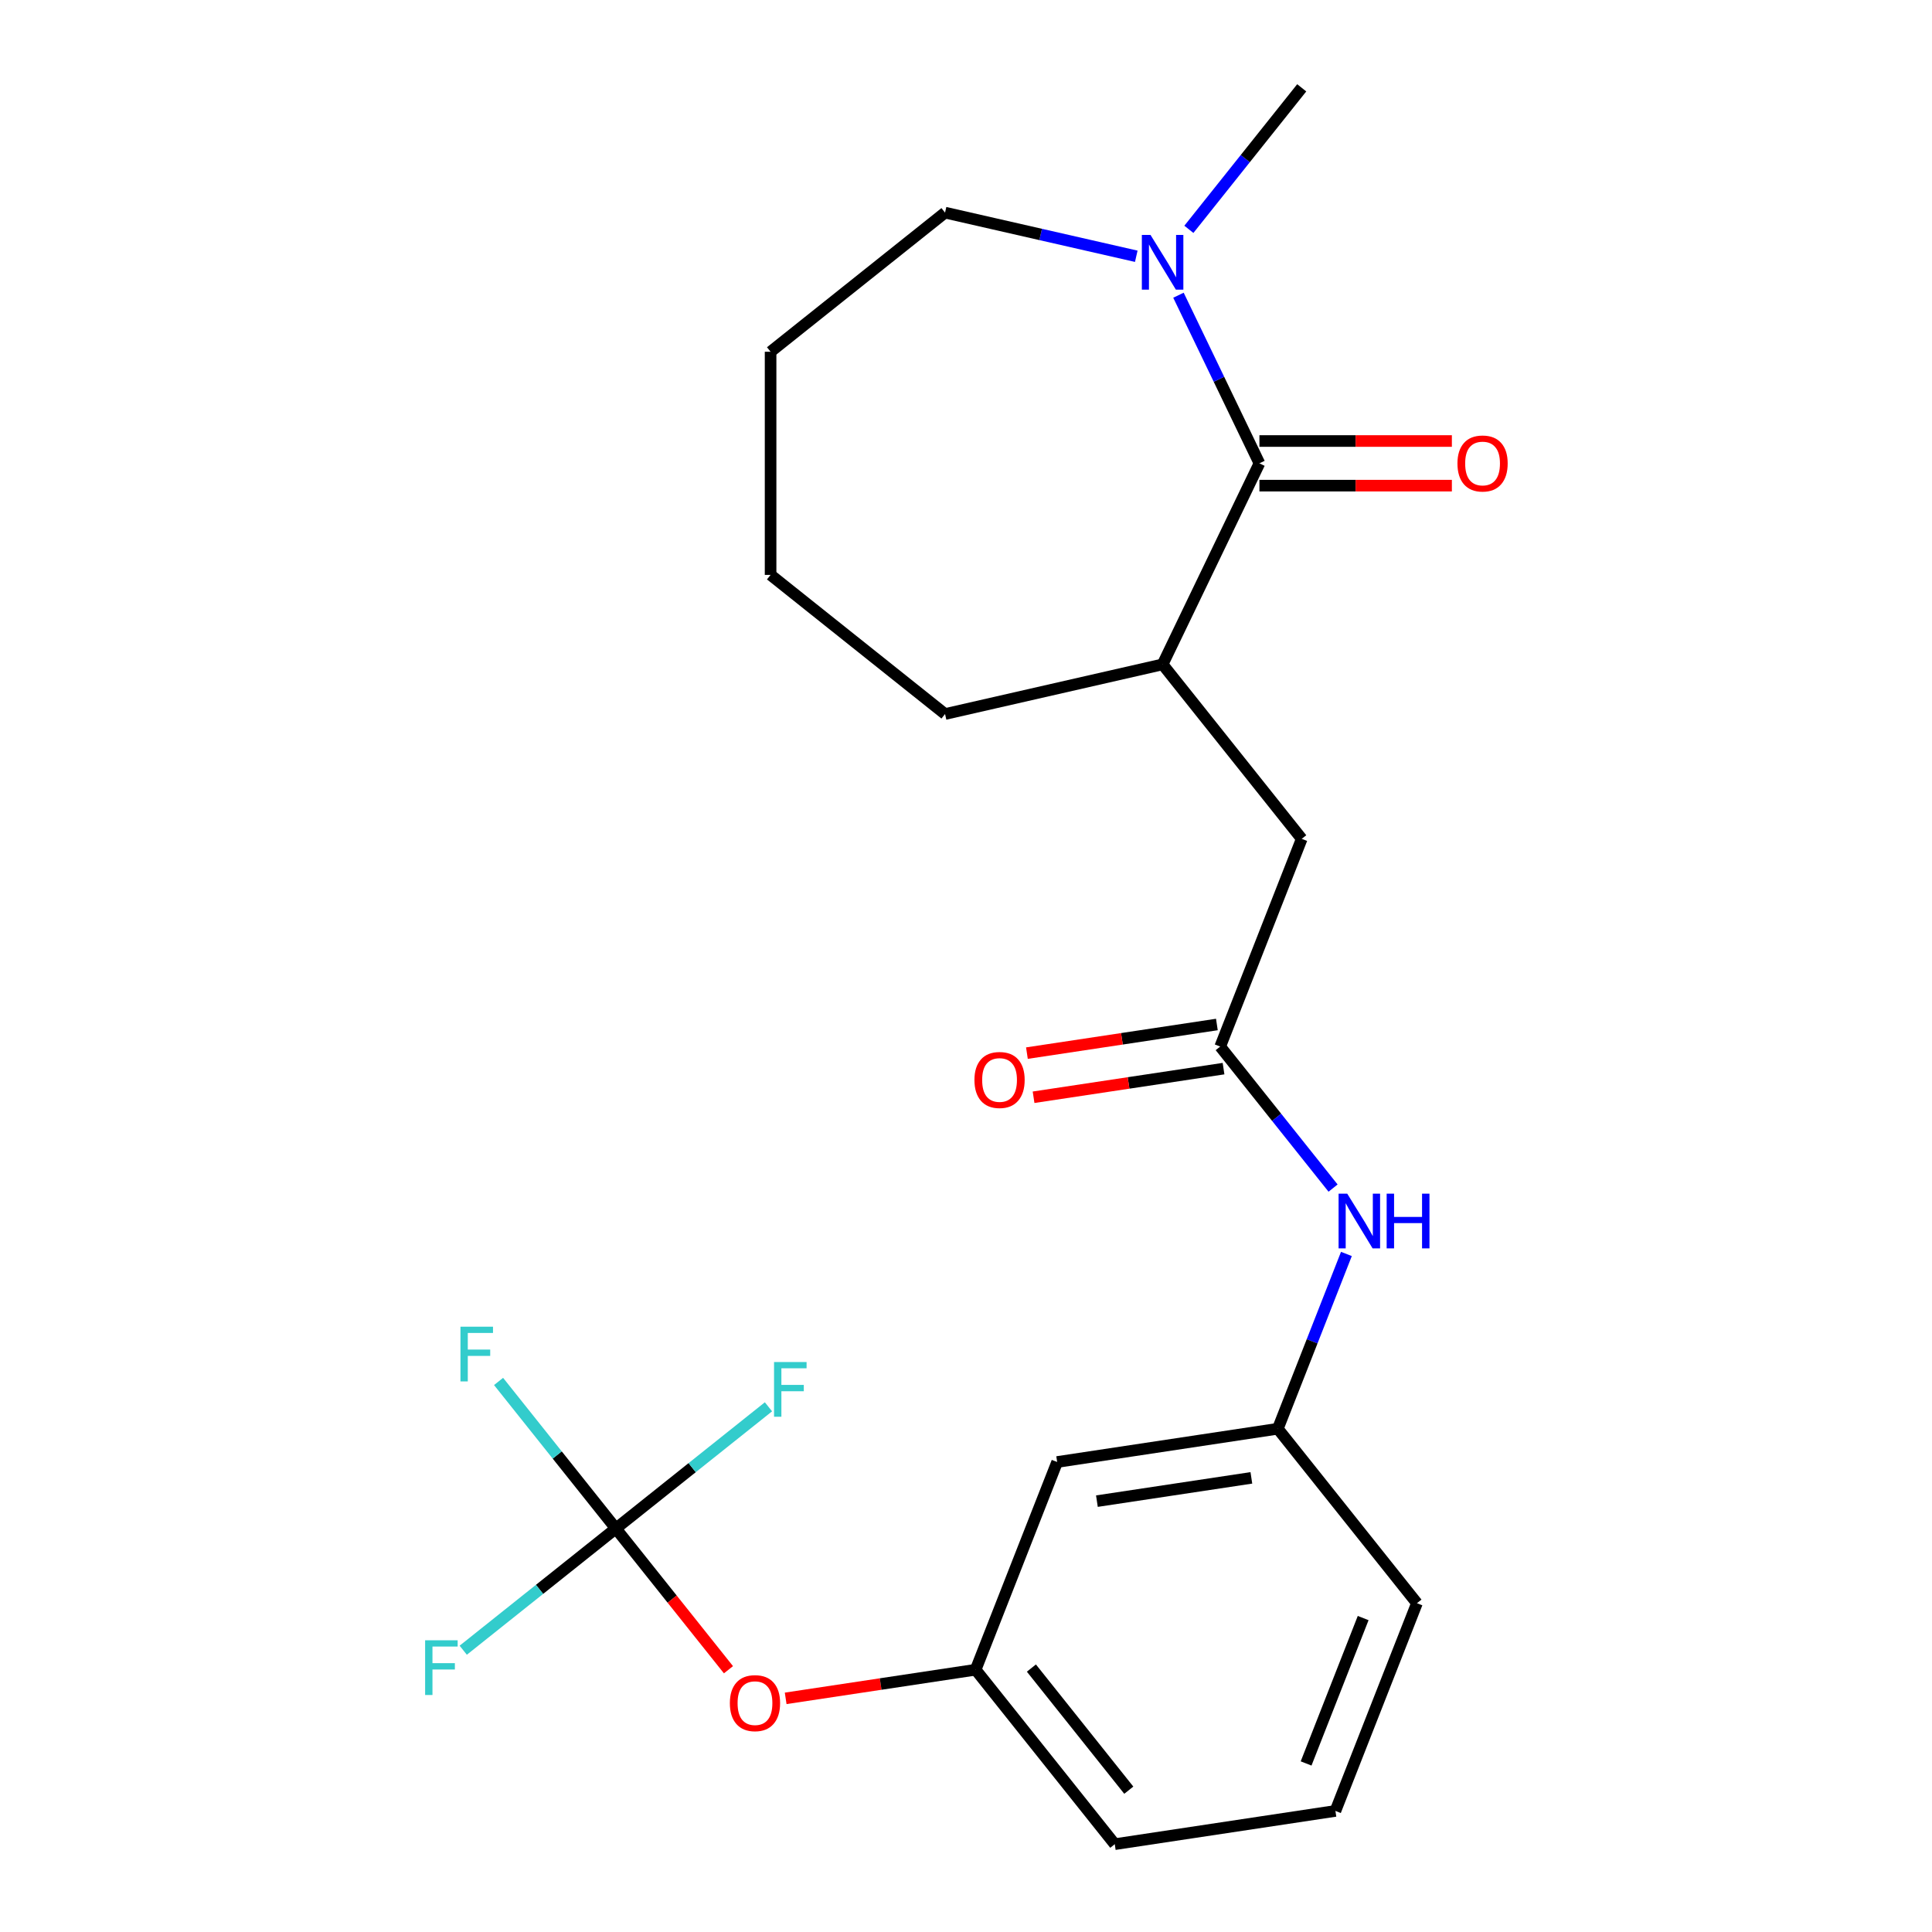 <?xml version='1.0' encoding='iso-8859-1'?>
<svg version='1.1' baseProfile='full'
              xmlns='http://www.w3.org/2000/svg'
                      xmlns:rdkit='http://www.rdkit.org/xml'
                      xmlns:xlink='http://www.w3.org/1999/xlink'
                  xml:space='preserve'
width='1000px' height='1000px' viewBox='0 0 1000 1000'>
<!-- END OF HEADER -->
<rect style='opacity:1.0;fill:#FFFFFF;stroke:none' width='1000' height='1000' x='0' y='0'> </rect>
<path class='bond-0' d='M 651.874,239.818 L 630.922,196.311' style='fill:none;fill-rule:evenodd;stroke:#000000;stroke-width:6px;stroke-linecap:butt;stroke-linejoin:miter;stroke-opacity:1' />
<path class='bond-0' d='M 630.922,196.311 L 609.97,152.803' style='fill:none;fill-rule:evenodd;stroke:#0000FF;stroke-width:6px;stroke-linecap:butt;stroke-linejoin:miter;stroke-opacity:1' />
<path class='bond-1' d='M 651.874,239.818 L 601.761,343.88' style='fill:none;fill-rule:evenodd;stroke:#000000;stroke-width:6px;stroke-linecap:butt;stroke-linejoin:miter;stroke-opacity:1' />
<path class='bond-2' d='M 651.874,251.368 L 701.68,251.368' style='fill:none;fill-rule:evenodd;stroke:#000000;stroke-width:6px;stroke-linecap:butt;stroke-linejoin:miter;stroke-opacity:1' />
<path class='bond-2' d='M 701.68,251.368 L 751.487,251.368' style='fill:none;fill-rule:evenodd;stroke:#FF0000;stroke-width:6px;stroke-linecap:butt;stroke-linejoin:miter;stroke-opacity:1' />
<path class='bond-2' d='M 651.874,228.268 L 701.68,228.268' style='fill:none;fill-rule:evenodd;stroke:#000000;stroke-width:6px;stroke-linecap:butt;stroke-linejoin:miter;stroke-opacity:1' />
<path class='bond-2' d='M 701.68,228.268 L 751.487,228.268' style='fill:none;fill-rule:evenodd;stroke:#FF0000;stroke-width:6px;stroke-linecap:butt;stroke-linejoin:miter;stroke-opacity:1' />
<path class='bond-3' d='M 615.356,118.708 L 644.565,82.082' style='fill:none;fill-rule:evenodd;stroke:#0000FF;stroke-width:6px;stroke-linecap:butt;stroke-linejoin:miter;stroke-opacity:1' />
<path class='bond-3' d='M 644.565,82.082 L 673.774,45.455' style='fill:none;fill-rule:evenodd;stroke:#000000;stroke-width:6px;stroke-linecap:butt;stroke-linejoin:miter;stroke-opacity:1' />
<path class='bond-4' d='M 588.133,132.646 L 538.645,121.35' style='fill:none;fill-rule:evenodd;stroke:#0000FF;stroke-width:6px;stroke-linecap:butt;stroke-linejoin:miter;stroke-opacity:1' />
<path class='bond-4' d='M 538.645,121.35 L 489.157,110.055' style='fill:none;fill-rule:evenodd;stroke:#000000;stroke-width:6px;stroke-linecap:butt;stroke-linejoin:miter;stroke-opacity:1' />
<path class='bond-5' d='M 318.764,791.157 L 347.909,827.704' style='fill:none;fill-rule:evenodd;stroke:#000000;stroke-width:6px;stroke-linecap:butt;stroke-linejoin:miter;stroke-opacity:1' />
<path class='bond-5' d='M 347.909,827.704 L 377.054,864.251' style='fill:none;fill-rule:evenodd;stroke:#FF0000;stroke-width:6px;stroke-linecap:butt;stroke-linejoin:miter;stroke-opacity:1' />
<path class='bond-6' d='M 318.764,791.157 L 288.411,753.096' style='fill:none;fill-rule:evenodd;stroke:#000000;stroke-width:6px;stroke-linecap:butt;stroke-linejoin:miter;stroke-opacity:1' />
<path class='bond-6' d='M 288.411,753.096 L 258.058,715.035' style='fill:none;fill-rule:evenodd;stroke:#33CCCC;stroke-width:6px;stroke-linecap:butt;stroke-linejoin:miter;stroke-opacity:1' />
<path class='bond-7' d='M 318.764,791.157 L 279.267,822.655' style='fill:none;fill-rule:evenodd;stroke:#000000;stroke-width:6px;stroke-linecap:butt;stroke-linejoin:miter;stroke-opacity:1' />
<path class='bond-7' d='M 279.267,822.655 L 239.77,854.153' style='fill:none;fill-rule:evenodd;stroke:#33CCCC;stroke-width:6px;stroke-linecap:butt;stroke-linejoin:miter;stroke-opacity:1' />
<path class='bond-8' d='M 318.764,791.157 L 358.261,759.659' style='fill:none;fill-rule:evenodd;stroke:#000000;stroke-width:6px;stroke-linecap:butt;stroke-linejoin:miter;stroke-opacity:1' />
<path class='bond-8' d='M 358.261,759.659 L 397.758,728.161' style='fill:none;fill-rule:evenodd;stroke:#33CCCC;stroke-width:6px;stroke-linecap:butt;stroke-linejoin:miter;stroke-opacity:1' />
<path class='bond-9' d='M 631.577,541.697 L 673.774,434.181' style='fill:none;fill-rule:evenodd;stroke:#000000;stroke-width:6px;stroke-linecap:butt;stroke-linejoin:miter;stroke-opacity:1' />
<path class='bond-10' d='M 631.577,541.697 L 660.786,578.324' style='fill:none;fill-rule:evenodd;stroke:#000000;stroke-width:6px;stroke-linecap:butt;stroke-linejoin:miter;stroke-opacity:1' />
<path class='bond-10' d='M 660.786,578.324 L 689.995,614.951' style='fill:none;fill-rule:evenodd;stroke:#0000FF;stroke-width:6px;stroke-linecap:butt;stroke-linejoin:miter;stroke-opacity:1' />
<path class='bond-11' d='M 629.855,530.276 L 580.694,537.686' style='fill:none;fill-rule:evenodd;stroke:#000000;stroke-width:6px;stroke-linecap:butt;stroke-linejoin:miter;stroke-opacity:1' />
<path class='bond-11' d='M 580.694,537.686 L 531.533,545.095' style='fill:none;fill-rule:evenodd;stroke:#FF0000;stroke-width:6px;stroke-linecap:butt;stroke-linejoin:miter;stroke-opacity:1' />
<path class='bond-11' d='M 633.298,553.118 L 584.137,560.528' style='fill:none;fill-rule:evenodd;stroke:#000000;stroke-width:6px;stroke-linecap:butt;stroke-linejoin:miter;stroke-opacity:1' />
<path class='bond-11' d='M 584.137,560.528 L 534.976,567.937' style='fill:none;fill-rule:evenodd;stroke:#FF0000;stroke-width:6px;stroke-linecap:butt;stroke-linejoin:miter;stroke-opacity:1' />
<path class='bond-12' d='M 601.761,343.88 L 673.774,434.181' style='fill:none;fill-rule:evenodd;stroke:#000000;stroke-width:6px;stroke-linecap:butt;stroke-linejoin:miter;stroke-opacity:1' />
<path class='bond-13' d='M 601.761,343.88 L 489.157,369.581' style='fill:none;fill-rule:evenodd;stroke:#000000;stroke-width:6px;stroke-linecap:butt;stroke-linejoin:miter;stroke-opacity:1' />
<path class='bond-14' d='M 696.899,649.046 L 679.146,694.28' style='fill:none;fill-rule:evenodd;stroke:#0000FF;stroke-width:6px;stroke-linecap:butt;stroke-linejoin:miter;stroke-opacity:1' />
<path class='bond-14' d='M 679.146,694.28 L 661.393,739.514' style='fill:none;fill-rule:evenodd;stroke:#000000;stroke-width:6px;stroke-linecap:butt;stroke-linejoin:miter;stroke-opacity:1' />
<path class='bond-15' d='M 406.664,879.064 L 455.825,871.654' style='fill:none;fill-rule:evenodd;stroke:#FF0000;stroke-width:6px;stroke-linecap:butt;stroke-linejoin:miter;stroke-opacity:1' />
<path class='bond-15' d='M 455.825,871.654 L 504.986,864.244' style='fill:none;fill-rule:evenodd;stroke:#000000;stroke-width:6px;stroke-linecap:butt;stroke-linejoin:miter;stroke-opacity:1' />
<path class='bond-16' d='M 547.183,756.728 L 661.393,739.514' style='fill:none;fill-rule:evenodd;stroke:#000000;stroke-width:6px;stroke-linecap:butt;stroke-linejoin:miter;stroke-opacity:1' />
<path class='bond-16' d='M 567.758,776.988 L 647.704,764.938' style='fill:none;fill-rule:evenodd;stroke:#000000;stroke-width:6px;stroke-linecap:butt;stroke-linejoin:miter;stroke-opacity:1' />
<path class='bond-17' d='M 547.183,756.728 L 504.986,864.244' style='fill:none;fill-rule:evenodd;stroke:#000000;stroke-width:6px;stroke-linecap:butt;stroke-linejoin:miter;stroke-opacity:1' />
<path class='bond-18' d='M 661.393,739.514 L 733.406,829.815' style='fill:none;fill-rule:evenodd;stroke:#000000;stroke-width:6px;stroke-linecap:butt;stroke-linejoin:miter;stroke-opacity:1' />
<path class='bond-19' d='M 504.986,864.244 L 576.999,954.545' style='fill:none;fill-rule:evenodd;stroke:#000000;stroke-width:6px;stroke-linecap:butt;stroke-linejoin:miter;stroke-opacity:1' />
<path class='bond-19' d='M 533.849,863.387 L 584.258,926.598' style='fill:none;fill-rule:evenodd;stroke:#000000;stroke-width:6px;stroke-linecap:butt;stroke-linejoin:miter;stroke-opacity:1' />
<path class='bond-20' d='M 489.157,110.055 L 398.855,182.068' style='fill:none;fill-rule:evenodd;stroke:#000000;stroke-width:6px;stroke-linecap:butt;stroke-linejoin:miter;stroke-opacity:1' />
<path class='bond-21' d='M 489.157,369.581 L 398.855,297.568' style='fill:none;fill-rule:evenodd;stroke:#000000;stroke-width:6px;stroke-linecap:butt;stroke-linejoin:miter;stroke-opacity:1' />
<path class='bond-22' d='M 691.209,937.331 L 733.406,829.815' style='fill:none;fill-rule:evenodd;stroke:#000000;stroke-width:6px;stroke-linecap:butt;stroke-linejoin:miter;stroke-opacity:1' />
<path class='bond-22' d='M 676.036,912.764 L 705.573,837.503' style='fill:none;fill-rule:evenodd;stroke:#000000;stroke-width:6px;stroke-linecap:butt;stroke-linejoin:miter;stroke-opacity:1' />
<path class='bond-23' d='M 691.209,937.331 L 576.999,954.545' style='fill:none;fill-rule:evenodd;stroke:#000000;stroke-width:6px;stroke-linecap:butt;stroke-linejoin:miter;stroke-opacity:1' />
<path class='bond-24' d='M 398.855,182.068 L 398.855,297.568' style='fill:none;fill-rule:evenodd;stroke:#000000;stroke-width:6px;stroke-linecap:butt;stroke-linejoin:miter;stroke-opacity:1' />
<path  class='atom-1' d='M 595.501 121.596
L 604.781 136.596
Q 605.701 138.076, 607.181 140.756
Q 608.661 143.436, 608.741 143.596
L 608.741 121.596
L 612.501 121.596
L 612.501 149.916
L 608.621 149.916
L 598.661 133.516
Q 597.501 131.596, 596.261 129.396
Q 595.061 127.196, 594.701 126.516
L 594.701 149.916
L 591.021 149.916
L 591.021 121.596
L 595.501 121.596
' fill='#0000FF'/>
<path  class='atom-5' d='M 697.33 617.838
L 706.61 632.838
Q 707.53 634.318, 709.01 636.998
Q 710.49 639.678, 710.57 639.838
L 710.57 617.838
L 714.33 617.838
L 714.33 646.158
L 710.45 646.158
L 700.49 629.758
Q 699.33 627.838, 698.09 625.638
Q 696.89 623.438, 696.53 622.758
L 696.53 646.158
L 692.85 646.158
L 692.85 617.838
L 697.33 617.838
' fill='#0000FF'/>
<path  class='atom-5' d='M 717.73 617.838
L 721.57 617.838
L 721.57 629.878
L 736.05 629.878
L 736.05 617.838
L 739.89 617.838
L 739.89 646.158
L 736.05 646.158
L 736.05 633.078
L 721.57 633.078
L 721.57 646.158
L 717.73 646.158
L 717.73 617.838
' fill='#0000FF'/>
<path  class='atom-7' d='M 377.777 881.538
Q 377.777 874.738, 381.137 870.938
Q 384.497 867.138, 390.777 867.138
Q 397.057 867.138, 400.417 870.938
Q 403.777 874.738, 403.777 881.538
Q 403.777 888.418, 400.377 892.338
Q 396.977 896.218, 390.777 896.218
Q 384.537 896.218, 381.137 892.338
Q 377.777 888.458, 377.777 881.538
M 390.777 893.018
Q 395.097 893.018, 397.417 890.138
Q 399.777 887.218, 399.777 881.538
Q 399.777 875.978, 397.417 873.178
Q 395.097 870.338, 390.777 870.338
Q 386.457 870.338, 384.097 873.138
Q 381.777 875.938, 381.777 881.538
Q 381.777 887.258, 384.097 890.138
Q 386.457 893.018, 390.777 893.018
' fill='#FF0000'/>
<path  class='atom-8' d='M 754.374 239.898
Q 754.374 233.098, 757.734 229.298
Q 761.094 225.498, 767.374 225.498
Q 773.654 225.498, 777.014 229.298
Q 780.374 233.098, 780.374 239.898
Q 780.374 246.778, 776.974 250.698
Q 773.574 254.578, 767.374 254.578
Q 761.134 254.578, 757.734 250.698
Q 754.374 246.818, 754.374 239.898
M 767.374 251.378
Q 771.694 251.378, 774.014 248.498
Q 776.374 245.578, 776.374 239.898
Q 776.374 234.338, 774.014 231.538
Q 771.694 228.698, 767.374 228.698
Q 763.054 228.698, 760.694 231.498
Q 758.374 234.298, 758.374 239.898
Q 758.374 245.618, 760.694 248.498
Q 763.054 251.378, 767.374 251.378
' fill='#FF0000'/>
<path  class='atom-11' d='M 504.367 558.991
Q 504.367 552.191, 507.727 548.391
Q 511.087 544.591, 517.367 544.591
Q 523.647 544.591, 527.007 548.391
Q 530.367 552.191, 530.367 558.991
Q 530.367 565.871, 526.967 569.791
Q 523.567 573.671, 517.367 573.671
Q 511.127 573.671, 507.727 569.791
Q 504.367 565.911, 504.367 558.991
M 517.367 570.471
Q 521.687 570.471, 524.007 567.591
Q 526.367 564.671, 526.367 558.991
Q 526.367 553.431, 524.007 550.631
Q 521.687 547.791, 517.367 547.791
Q 513.047 547.791, 510.687 550.591
Q 508.367 553.391, 508.367 558.991
Q 508.367 564.711, 510.687 567.591
Q 513.047 570.471, 517.367 570.471
' fill='#FF0000'/>
<path  class='atom-13' d='M 238.331 686.696
L 255.171 686.696
L 255.171 689.936
L 242.131 689.936
L 242.131 698.536
L 253.731 698.536
L 253.731 701.816
L 242.131 701.816
L 242.131 715.016
L 238.331 715.016
L 238.331 686.696
' fill='#33CCCC'/>
<path  class='atom-14' d='M 220.042 849.01
L 236.882 849.01
L 236.882 852.25
L 223.842 852.25
L 223.842 860.85
L 235.442 860.85
L 235.442 864.13
L 223.842 864.13
L 223.842 877.33
L 220.042 877.33
L 220.042 849.01
' fill='#33CCCC'/>
<path  class='atom-15' d='M 400.645 704.984
L 417.485 704.984
L 417.485 708.224
L 404.445 708.224
L 404.445 716.824
L 416.045 716.824
L 416.045 720.104
L 404.445 720.104
L 404.445 733.304
L 400.645 733.304
L 400.645 704.984
' fill='#33CCCC'/>
</svg>
